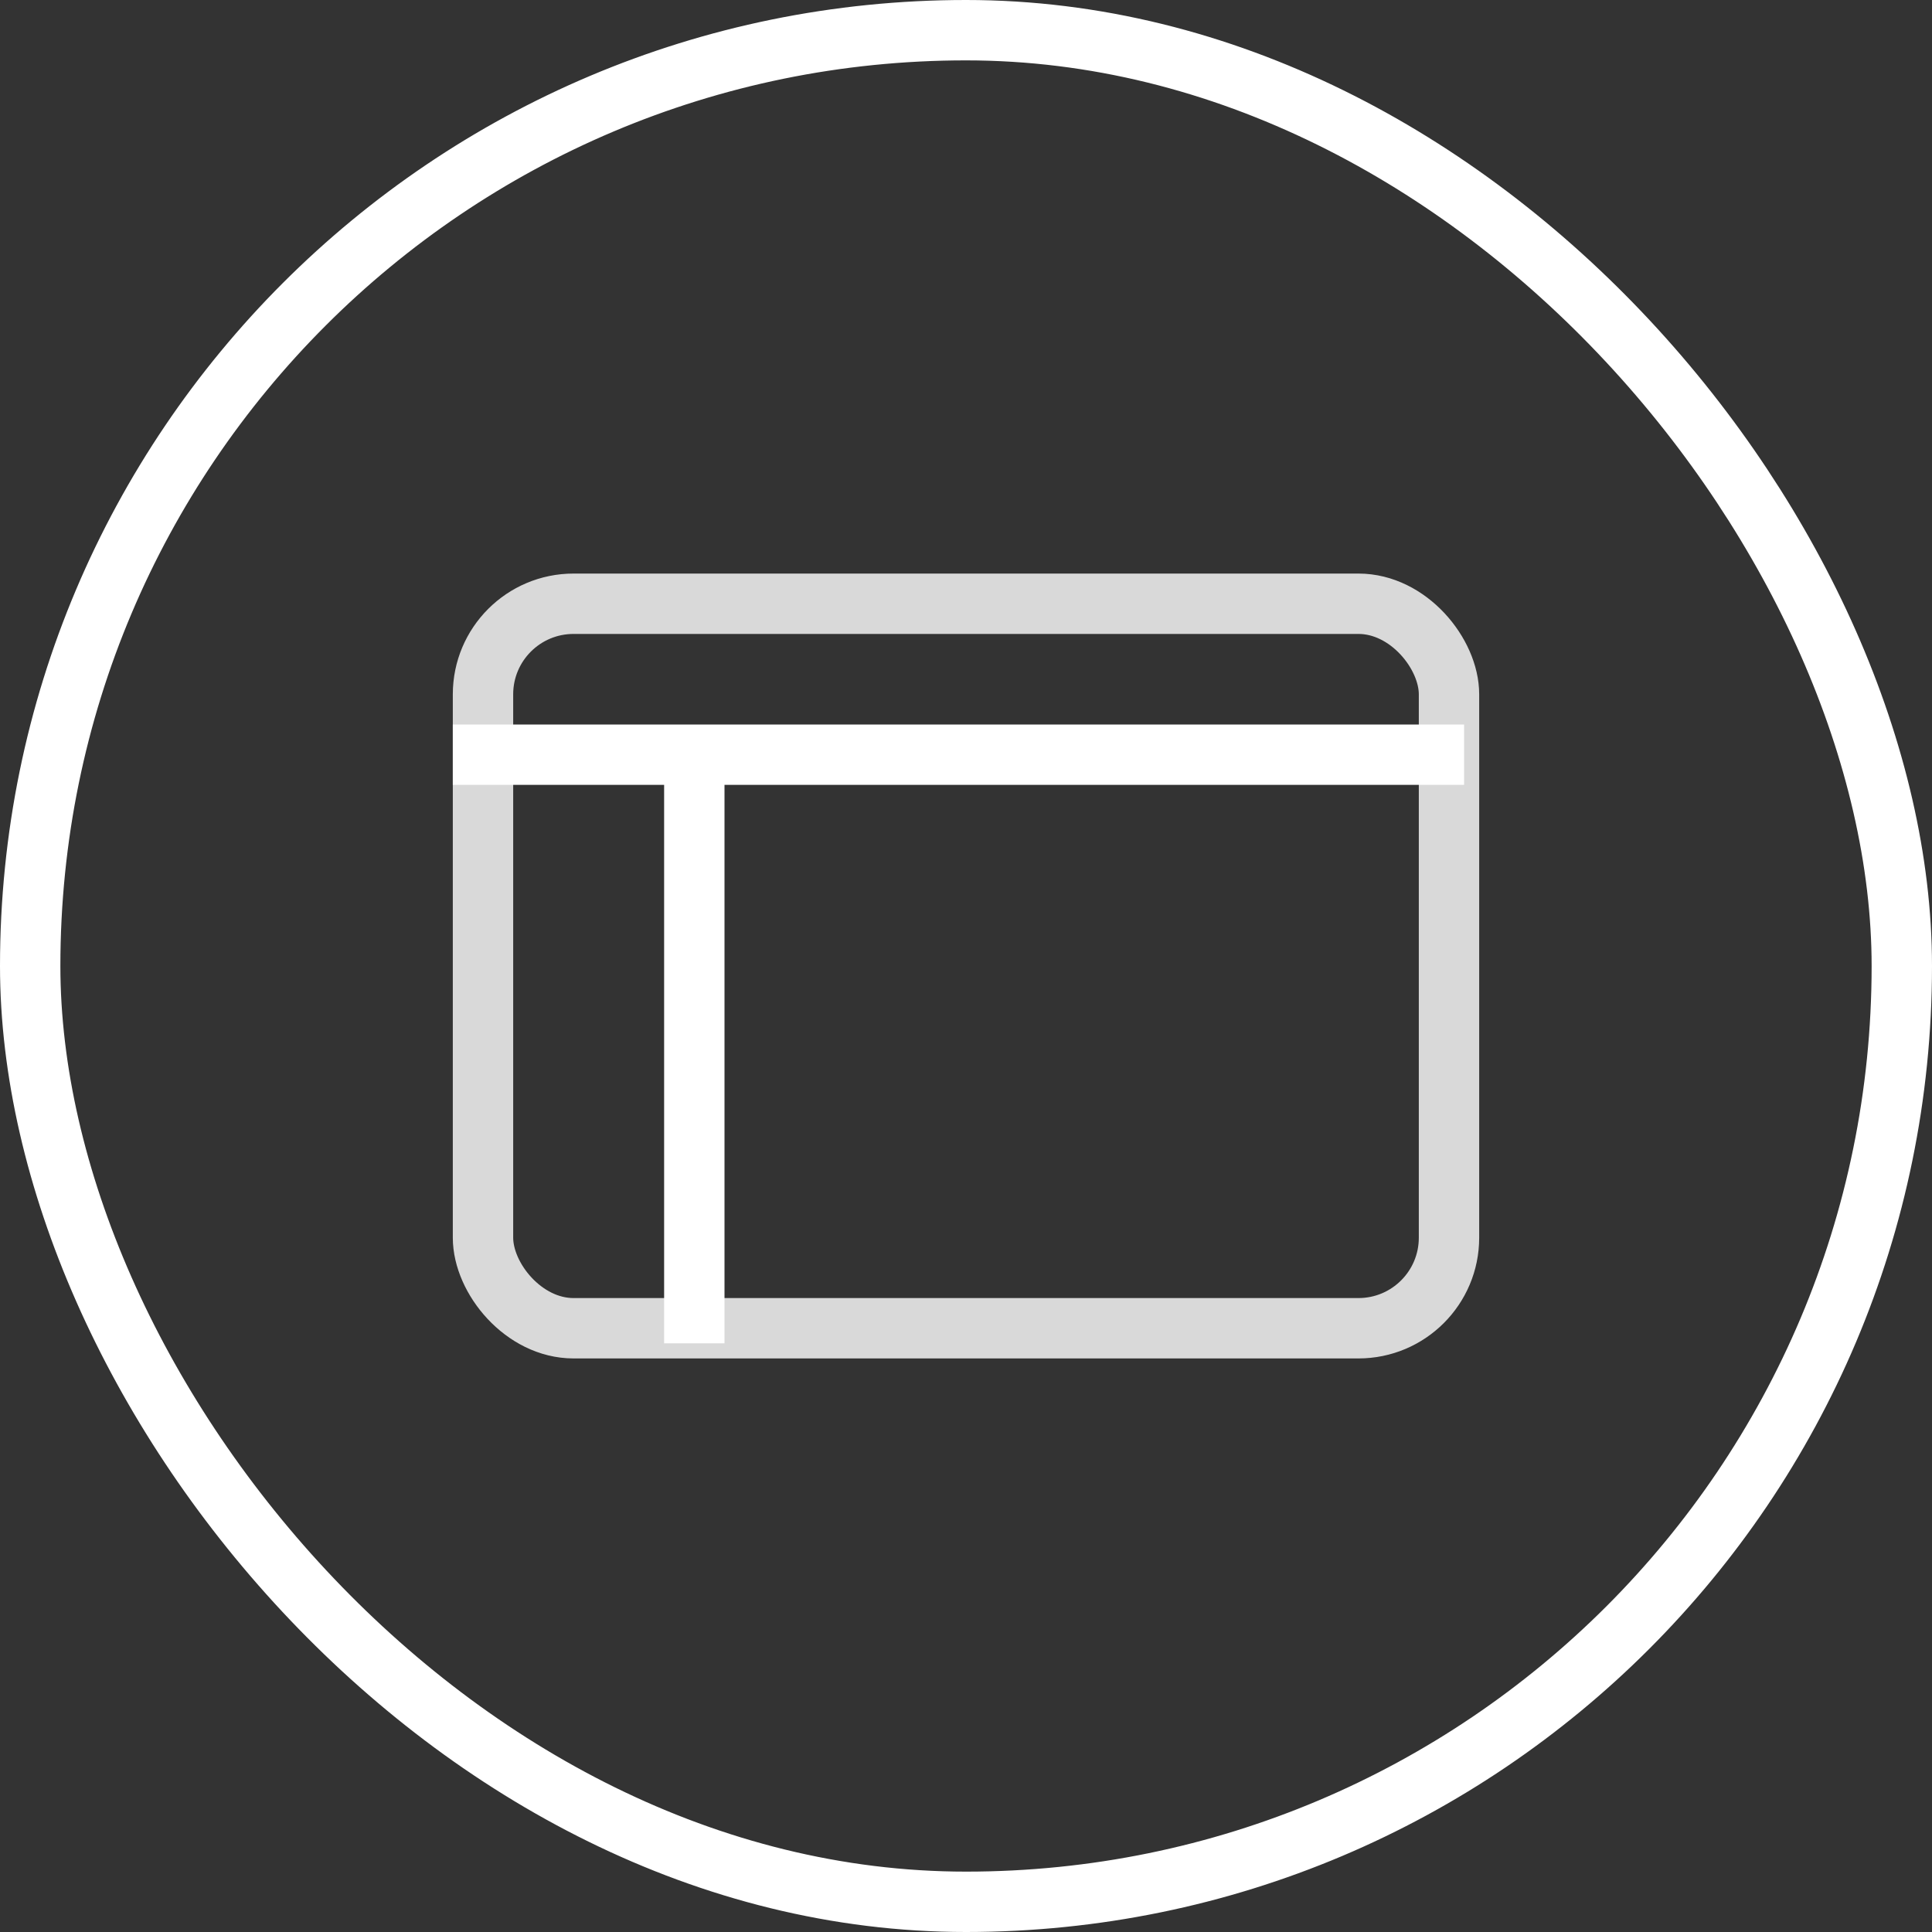 <svg xmlns="http://www.w3.org/2000/svg" width="32" height="32" viewBox="0 0 32 32" fill="none"><rect x="0" y="0" width="32" height="32" fill="#333333" stroke="none"/><g clip-path="url(#clip0_5596_3186)"><rect x="8" y="10" width="16" height="12" rx="1.5" stroke="#D9D9D9"></rect><path d="M7.5 12.5H24.25" stroke="white"></path><path d="M11.5 22.25V12.75" stroke="white"></path></g><rect x="0.5" y="0.5" width="31" height="31" rx="15.5" stroke="white"></rect><defs><clipPath id="clip0_5596_3186"><rect width="32" height="32" rx="16" fill="white"></rect></clipPath></defs></svg>